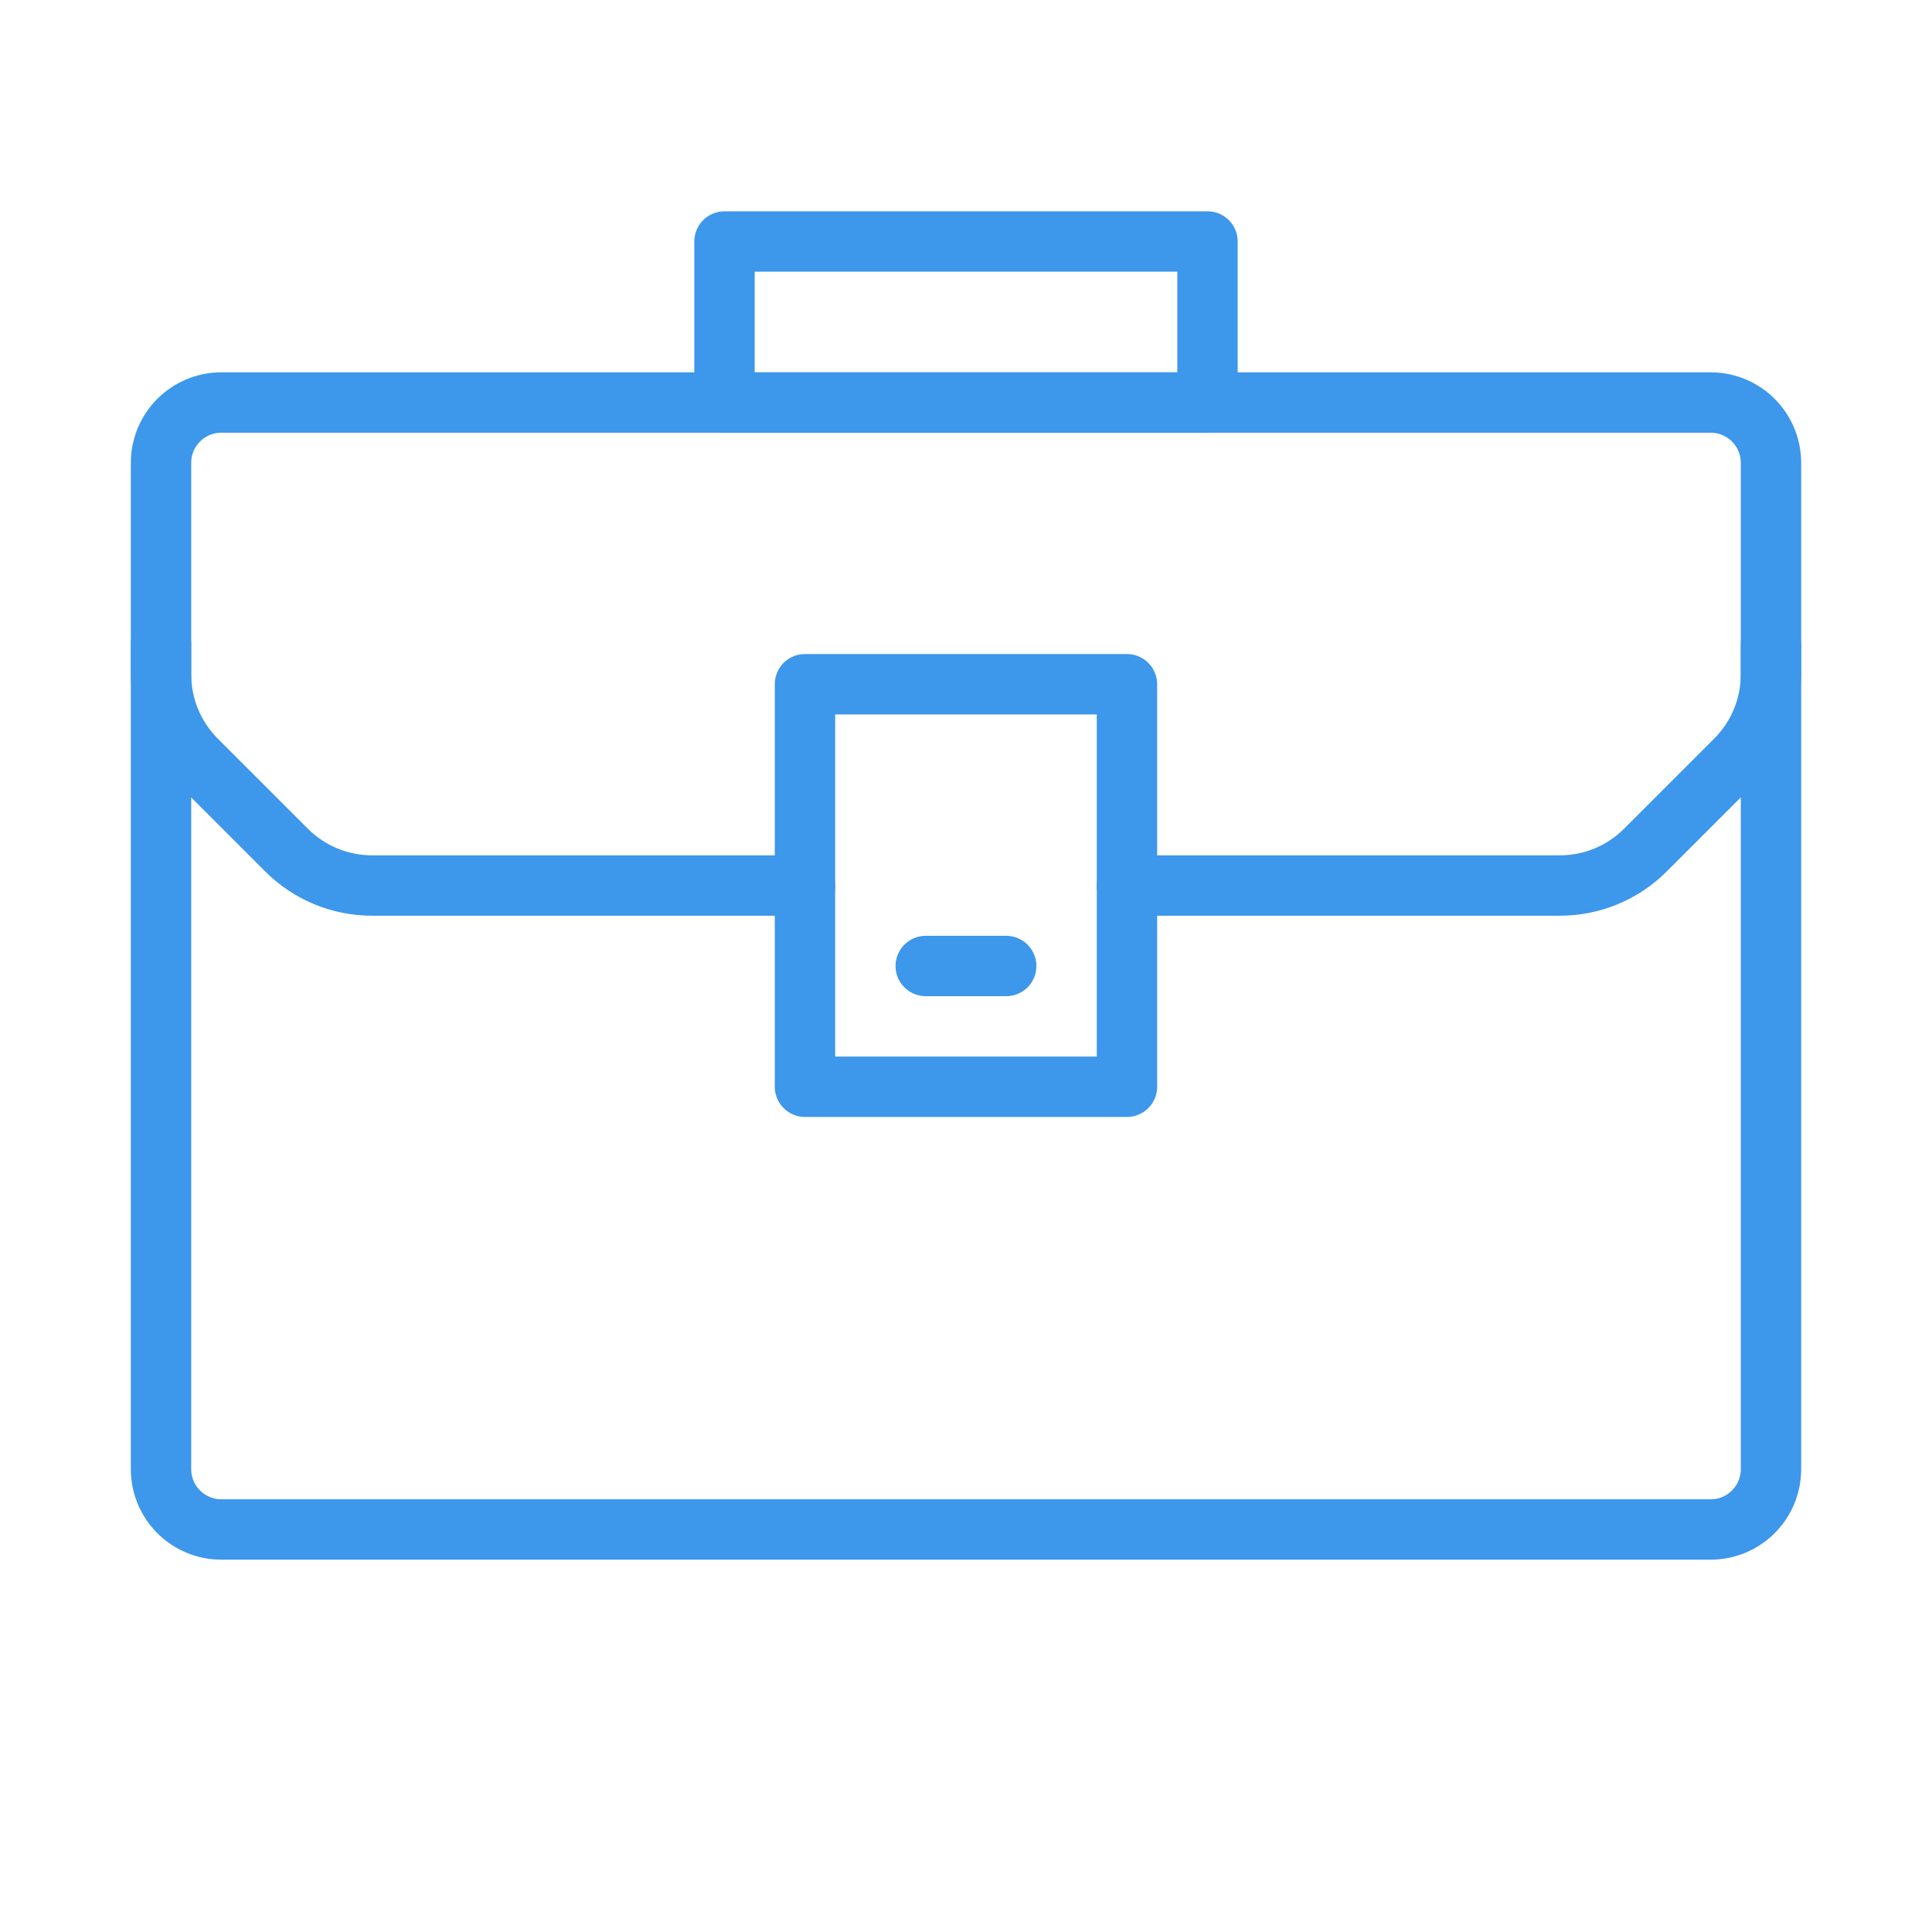<svg width="32" height="32" viewBox="0 0 32 32" fill="none" xmlns="http://www.w3.org/2000/svg">
<path d="M18.666 14.667H25.838C26.369 14.667 26.877 14.456 27.252 14.081L28.747 12.586C29.122 12.211 29.333 11.702 29.333 11.171V7.667C29.333 7.114 28.886 6.667 28.333 6.667H3.667C3.114 6.667 2.667 7.114 2.667 7.667V11.171C2.667 11.702 2.877 12.211 3.252 12.586L4.747 14.081C5.122 14.456 5.631 14.667 6.162 14.667H13.333" stroke="#3D97EB" stroke-linecap="round" stroke-linejoin="round"/>
<path d="M16.666 16H15.333M13.333 11.333H18.666V18H13.333V11.333Z" stroke="#3D97EB" stroke-linecap="round" stroke-linejoin="round"/>
<rect x="12" y="4" width="8" height="2.667" stroke="#3D97EB" stroke-linecap="round" stroke-linejoin="round"/>
<path d="M29.333 10.667V24.333C29.333 24.886 28.886 25.333 28.333 25.333H3.667C3.114 25.333 2.667 24.886 2.667 24.333V10.667" stroke="#3D97EB" stroke-linecap="round" stroke-linejoin="round"/>
</svg>
